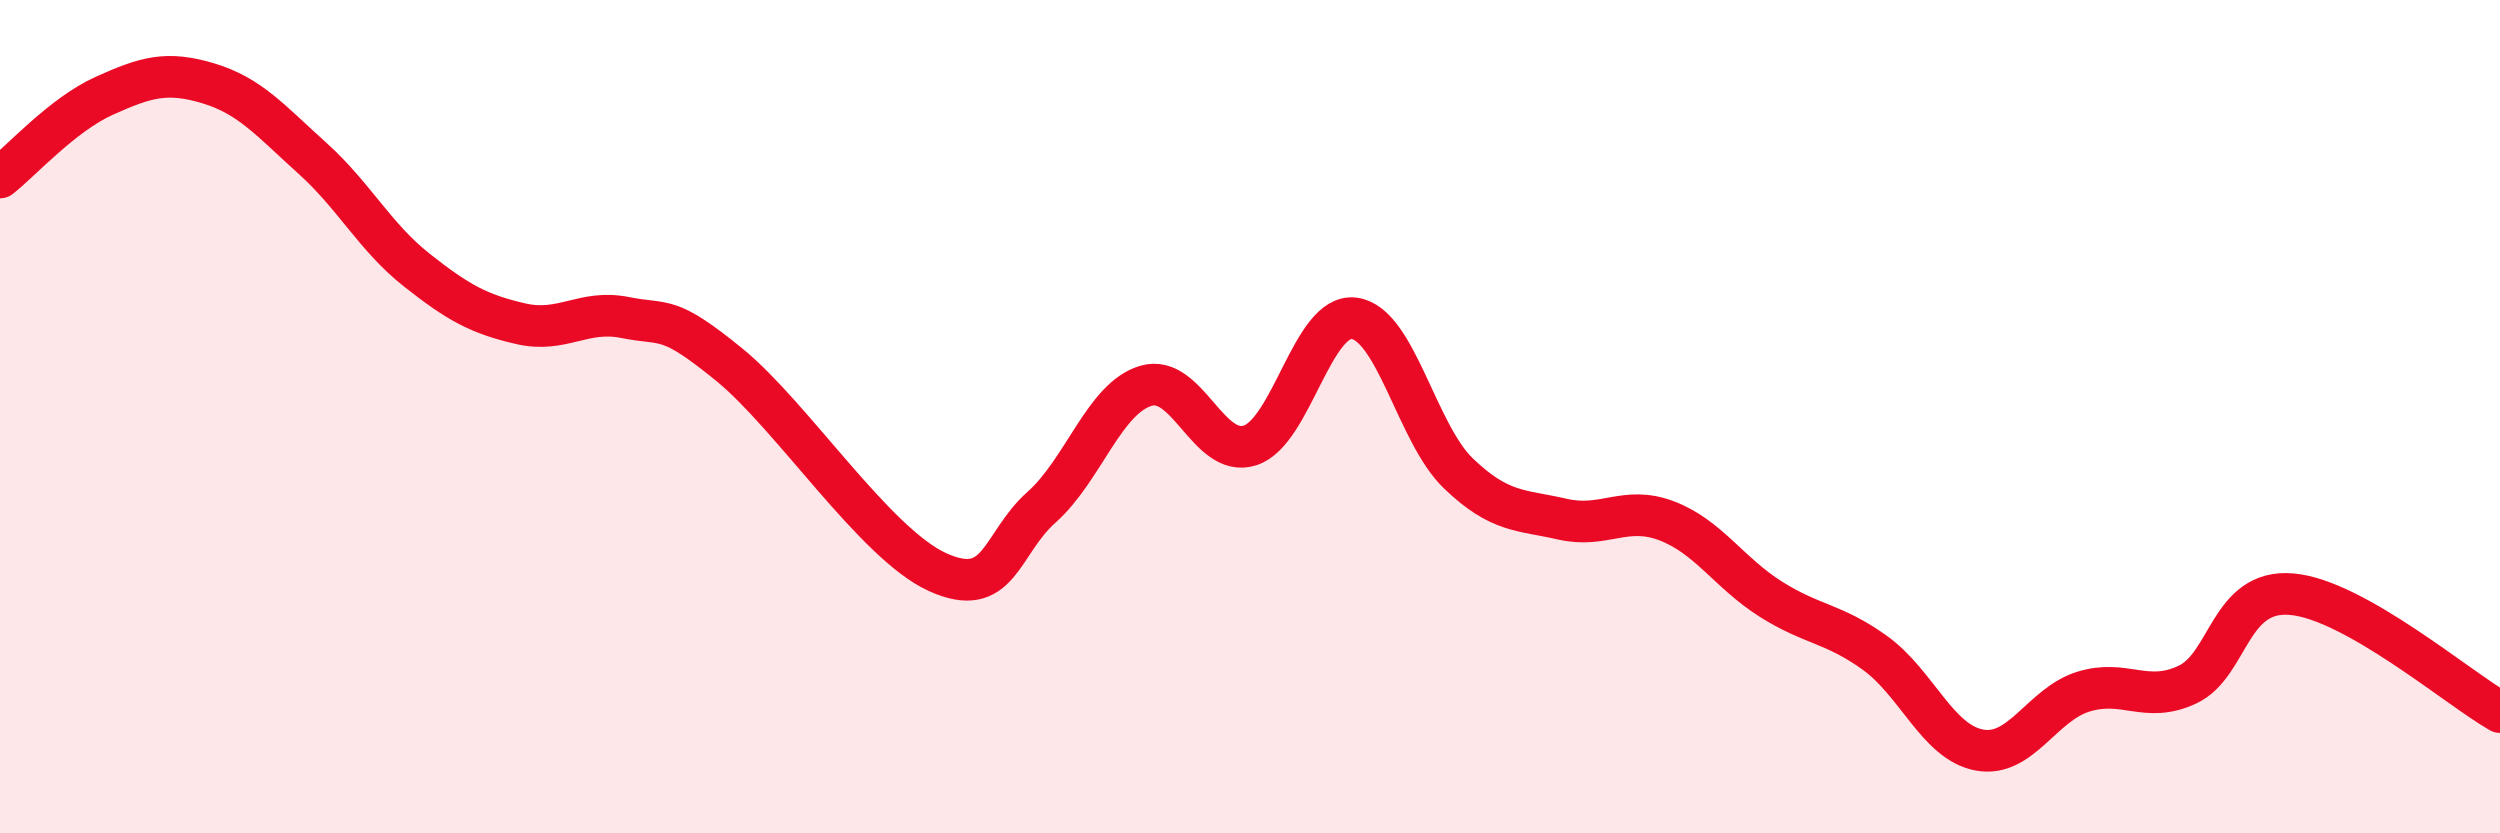 
    <svg width="60" height="20" viewBox="0 0 60 20" xmlns="http://www.w3.org/2000/svg">
      <path
        d="M 0,4.26 C 0.5,3.87 1.5,2.75 2.5,2.3 C 3.5,1.85 4,1.7 5,2 C 6,2.3 6.5,2.9 7.5,3.8 C 8.5,4.7 9,5.69 10,6.48 C 11,7.27 11.5,7.54 12.5,7.77 C 13.5,8 14,7.42 15,7.62 C 16,7.82 16,7.53 17.5,8.75 C 19,9.97 21,13.05 22.5,13.73 C 24,14.41 24,13.06 25,12.17 C 26,11.28 26.5,9.56 27.5,9.26 C 28.5,8.96 29,11.01 30,10.69 C 31,10.37 31.5,7.51 32.5,7.64 C 33.5,7.77 34,10.4 35,11.36 C 36,12.32 36.5,12.23 37.5,12.46 C 38.5,12.69 39,12.12 40,12.5 C 41,12.88 41.5,13.75 42.5,14.38 C 43.5,15.01 44,14.95 45,15.67 C 46,16.39 46.5,17.81 47.5,18 C 48.5,18.19 49,16.91 50,16.6 C 51,16.29 51.5,16.9 52.5,16.43 C 53.5,15.96 53.5,14.13 55,14.26 C 56.5,14.39 59,16.52 60,17.09L60 20L0 20Z"
        fill="#EB0A25"
        opacity="0.1"
        stroke-linecap="round"
        stroke-linejoin="round"
      />
      <path
        d="M 0,4.26 C 0.5,3.87 1.5,2.75 2.5,2.3 C 3.5,1.85 4,1.7 5,2 C 6,2.3 6.5,2.9 7.5,3.8 C 8.5,4.7 9,5.69 10,6.48 C 11,7.27 11.5,7.54 12.5,7.77 C 13.5,8 14,7.42 15,7.62 C 16,7.82 16,7.53 17.5,8.75 C 19,9.97 21,13.05 22.5,13.73 C 24,14.41 24,13.06 25,12.17 C 26,11.28 26.5,9.56 27.5,9.26 C 28.5,8.96 29,11.01 30,10.69 C 31,10.37 31.5,7.51 32.5,7.64 C 33.5,7.77 34,10.4 35,11.36 C 36,12.32 36.5,12.23 37.5,12.46 C 38.5,12.69 39,12.12 40,12.5 C 41,12.88 41.5,13.75 42.5,14.38 C 43.5,15.01 44,14.95 45,15.67 C 46,16.39 46.5,17.81 47.5,18 C 48.5,18.19 49,16.91 50,16.6 C 51,16.29 51.5,16.9 52.5,16.43 C 53.5,15.96 53.5,14.13 55,14.26 C 56.5,14.39 59,16.52 60,17.09"
        stroke="#EB0A25"
        stroke-width="1"
        fill="none"
        stroke-linecap="round"
        stroke-linejoin="round"
      />
    </svg>
  